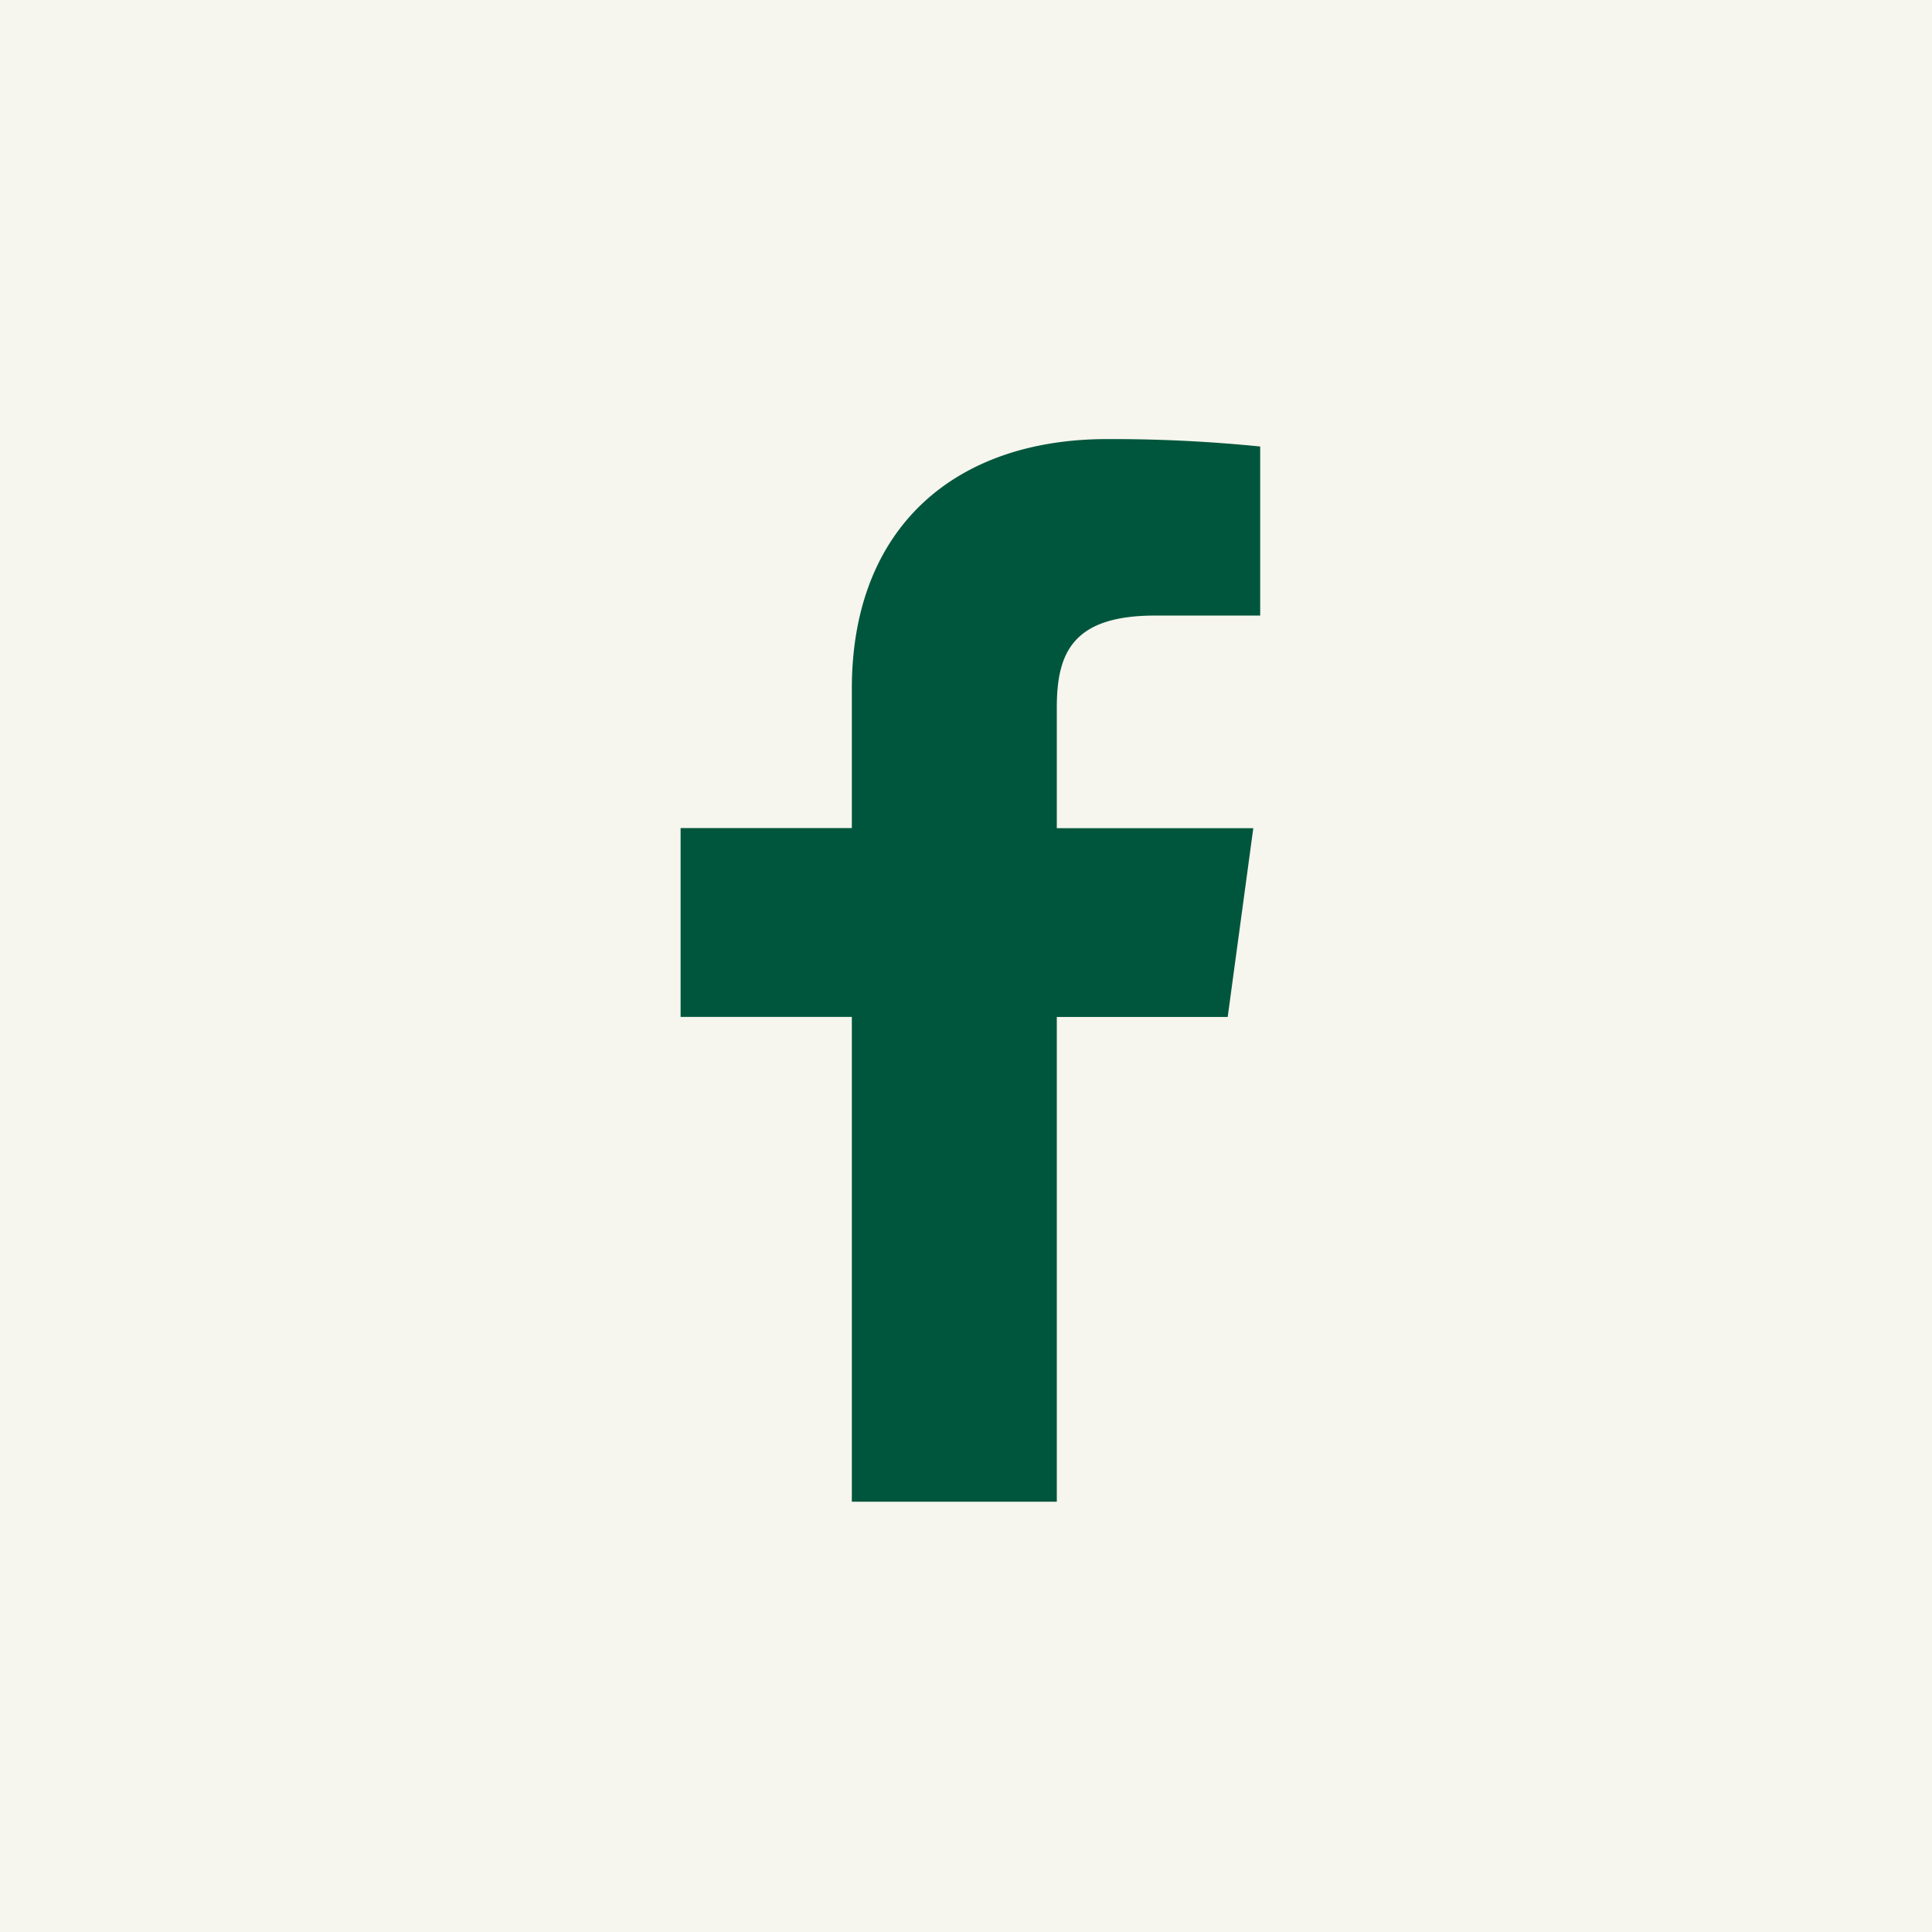 <svg id="Group_3" data-name="Group 3" xmlns="http://www.w3.org/2000/svg" width="44" height="44" viewBox="0 0 44 44">
  <rect id="Rectangle" width="44" height="44" fill="#f6f5ee"/>
  <path id="Facebook" d="M8.568,24.2V13.161H12.46l.583-4.3H8.568V6.113c0-1.246.363-2.094,2.239-2.094H13.2V.169A33.618,33.618,0,0,0,9.713,0C6.263,0,3.9,2,3.9,5.687V8.859H0v4.3H3.9V24.2Z" transform="translate(15.5 10)" fill="#00563c"/>
</svg>
